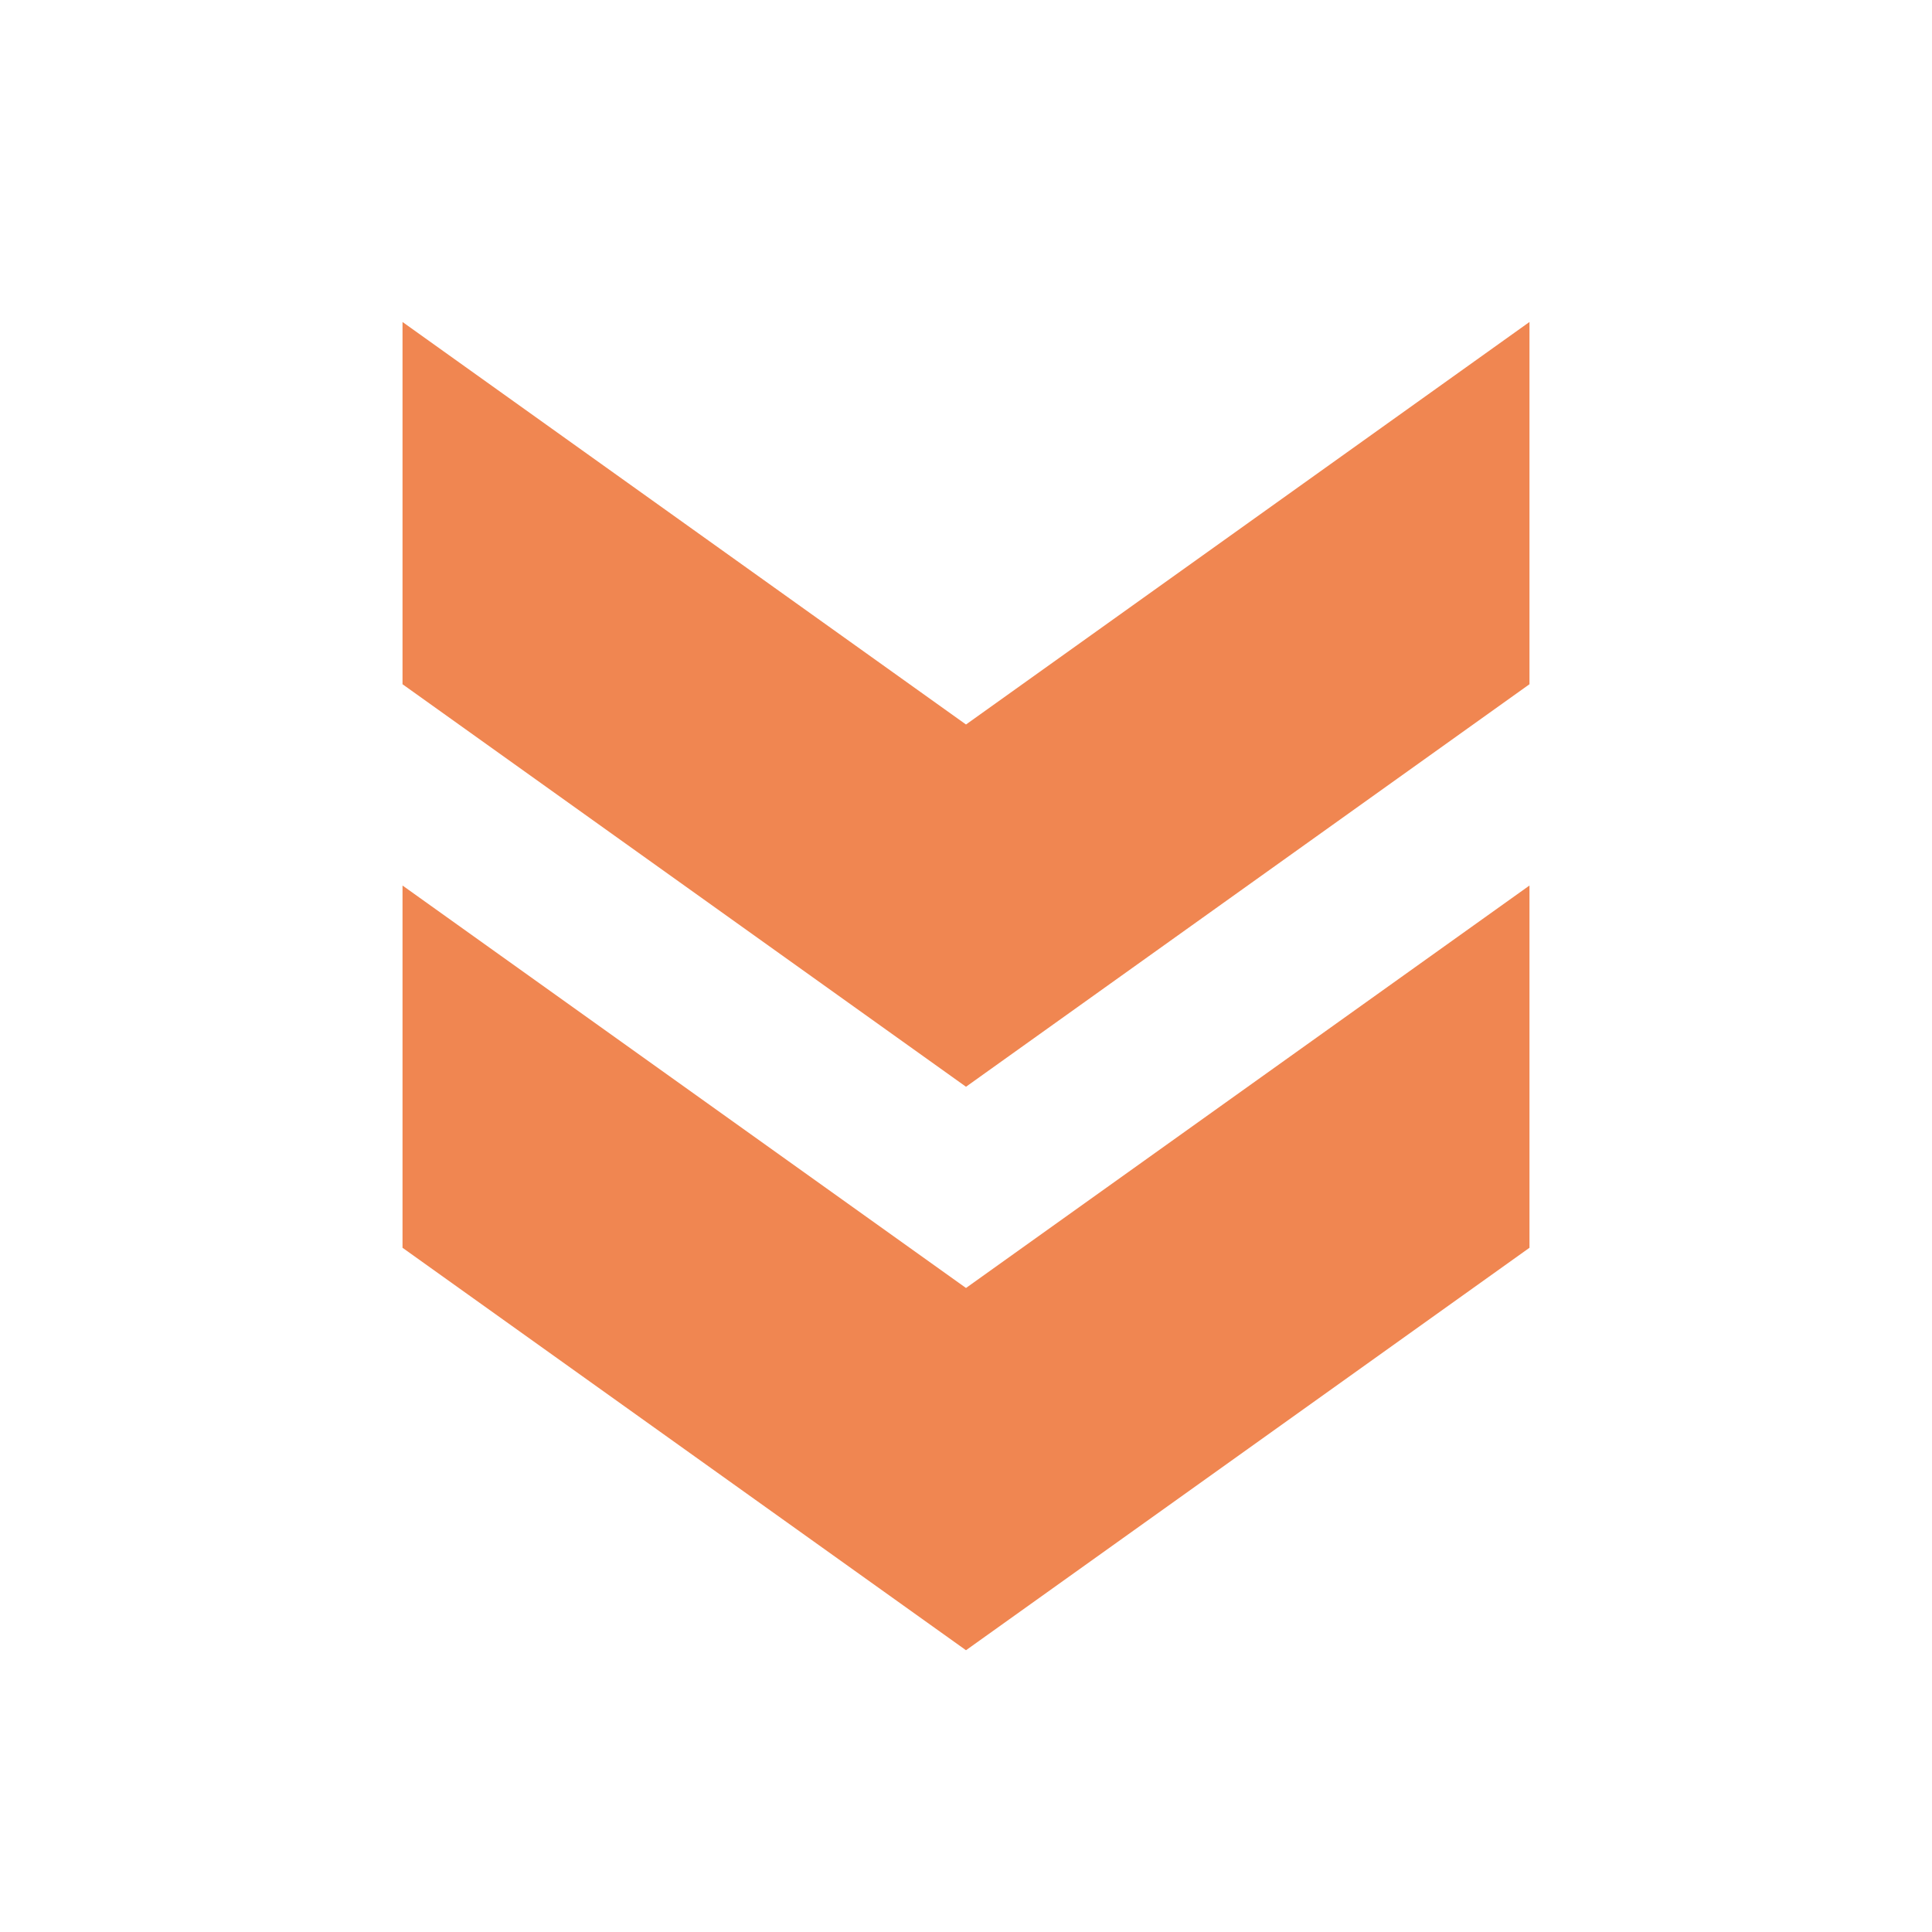 <?xml version="1.0" encoding="UTF-8"?>
<svg xmlns="http://www.w3.org/2000/svg" width="32" height="32" viewBox="0 0 32 32" fill="none">
  <path d="M25.333 20.667L25.333 14.667L16 21.333L6.667 14.667L6.667 20.667L16 27.333L25.333 20.667Z" fill="#F08651"></path>
  <path d="M25.333 11.333L25.333 5.333L16 12L6.667 5.333L6.667 11.333L16 18L25.333 11.333Z" fill="#F08651"></path>
</svg>
